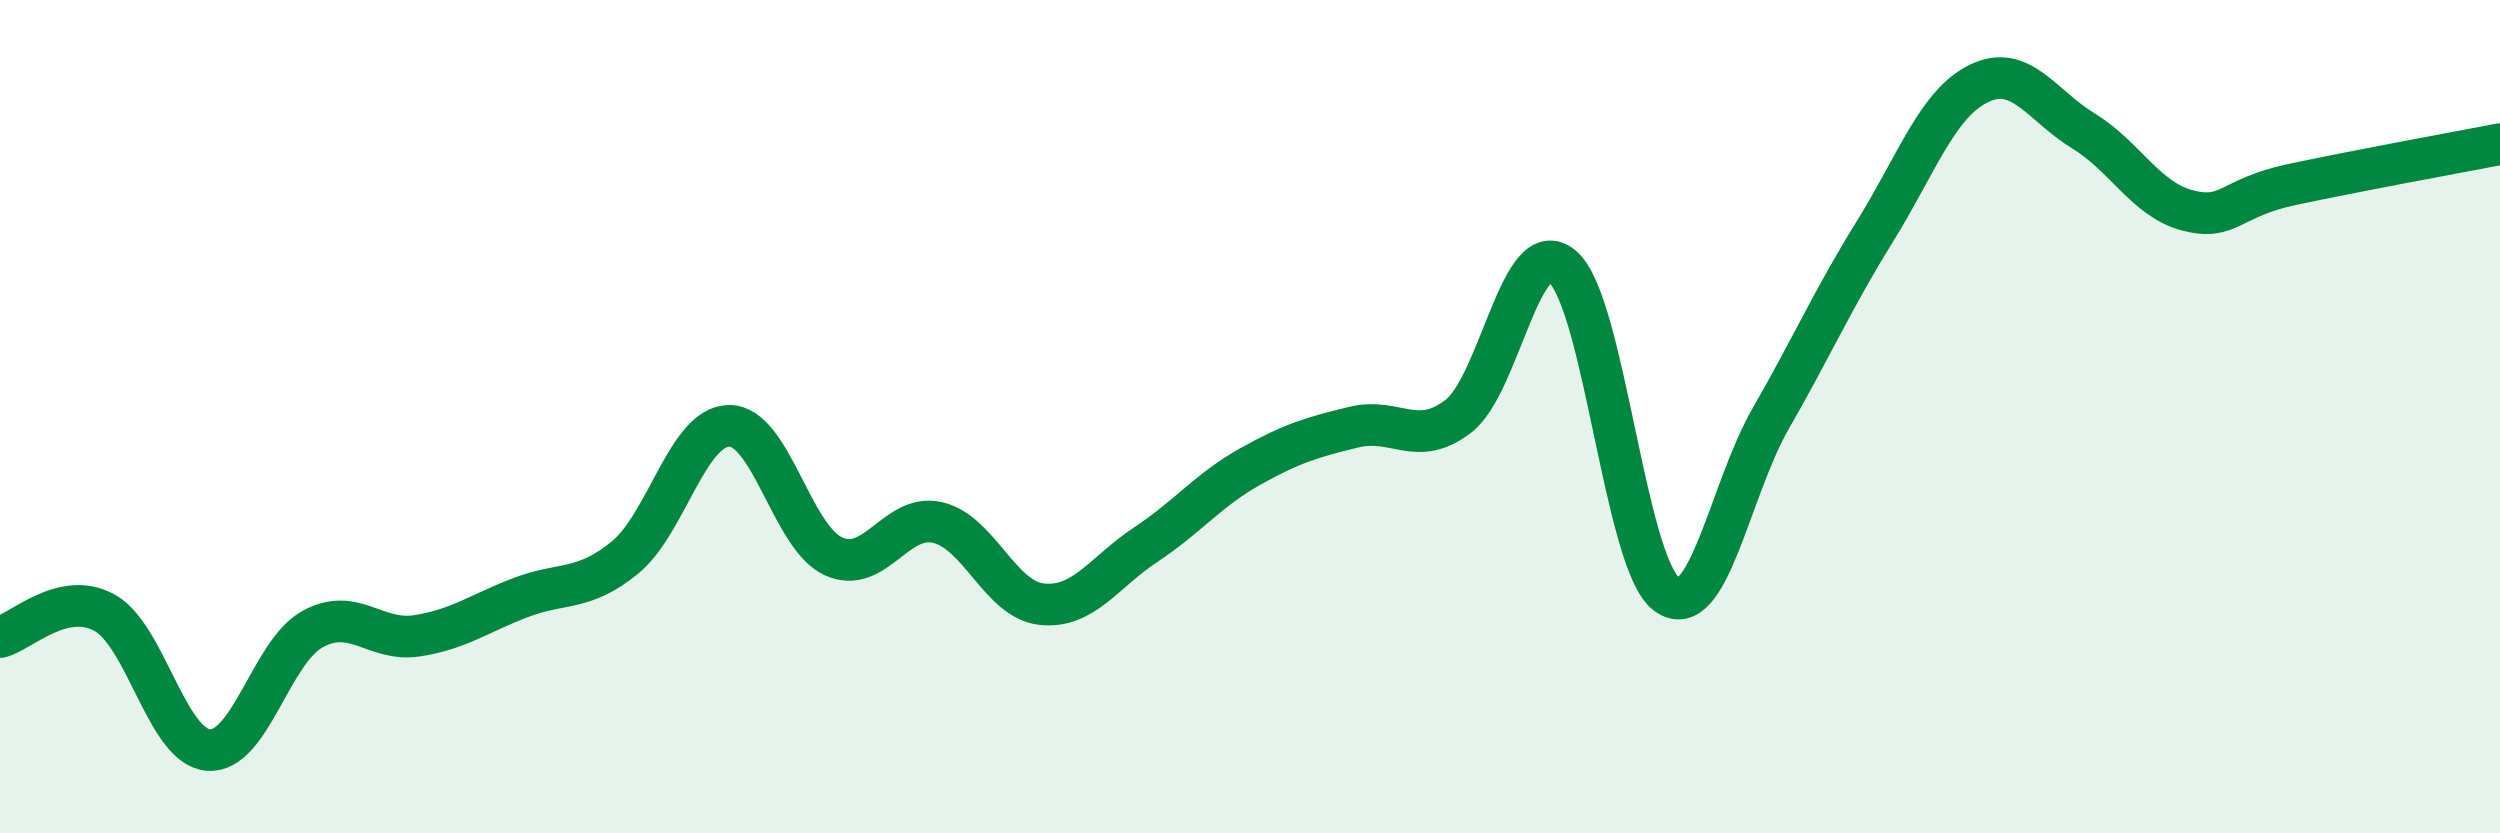 
    <svg width="60" height="20" viewBox="0 0 60 20" xmlns="http://www.w3.org/2000/svg">
      <path
        d="M 0,15.29 C 0.5,15.17 1.5,14.16 2.5,14.7 C 3.5,15.24 4,17.92 5,18 C 6,18.08 6.5,15.65 7.5,15.1 C 8.5,14.55 9,15.41 10,15.26 C 11,15.11 11.5,14.72 12.5,14.34 C 13.5,13.96 14,14.2 15,13.38 C 16,12.56 16.5,10.23 17.5,10.22 C 18.5,10.21 19,12.89 20,13.35 C 21,13.81 21.5,12.31 22.5,12.54 C 23.5,12.77 24,14.39 25,14.5 C 26,14.61 26.5,13.73 27.5,13.07 C 28.5,12.41 29,11.76 30,11.2 C 31,10.64 31.5,10.49 32.5,10.25 C 33.5,10.01 34,10.76 35,9.99 C 36,9.22 36.5,5.55 37.5,6.4 C 38.5,7.25 39,13.53 40,14.26 C 41,14.99 41.5,11.78 42.5,10.04 C 43.5,8.3 44,7.16 45,5.55 C 46,3.94 46.5,2.48 47.5,2 C 48.5,1.52 49,2.53 50,3.14 C 51,3.75 51.5,4.79 52.5,5.05 C 53.5,5.31 53.5,4.75 55,4.43 C 56.5,4.11 59,3.65 60,3.46L60 20L0 20Z"
        fill="#008740"
        opacity="0.1"
        stroke-linecap="round"
        stroke-linejoin="round"
      />
      <path
        d="M 0,15.29 C 0.5,15.17 1.5,14.16 2.5,14.7 C 3.5,15.24 4,17.92 5,18 C 6,18.08 6.5,15.65 7.5,15.1 C 8.5,14.55 9,15.41 10,15.26 C 11,15.11 11.5,14.72 12.5,14.34 C 13.5,13.96 14,14.2 15,13.38 C 16,12.56 16.5,10.23 17.5,10.22 C 18.5,10.21 19,12.89 20,13.35 C 21,13.81 21.5,12.31 22.5,12.54 C 23.5,12.77 24,14.39 25,14.5 C 26,14.61 26.5,13.73 27.5,13.07 C 28.5,12.41 29,11.76 30,11.2 C 31,10.64 31.5,10.49 32.5,10.25 C 33.5,10.01 34,10.76 35,9.99 C 36,9.22 36.5,5.55 37.5,6.4 C 38.5,7.25 39,13.53 40,14.26 C 41,14.99 41.5,11.78 42.5,10.04 C 43.5,8.3 44,7.16 45,5.55 C 46,3.94 46.5,2.48 47.5,2 C 48.5,1.52 49,2.53 50,3.14 C 51,3.75 51.5,4.79 52.5,5.05 C 53.5,5.31 53.5,4.75 55,4.43 C 56.5,4.11 59,3.65 60,3.46"
        stroke="#008740"
        stroke-width="1"
        fill="none"
        stroke-linecap="round"
        stroke-linejoin="round"
      />
    </svg>
  